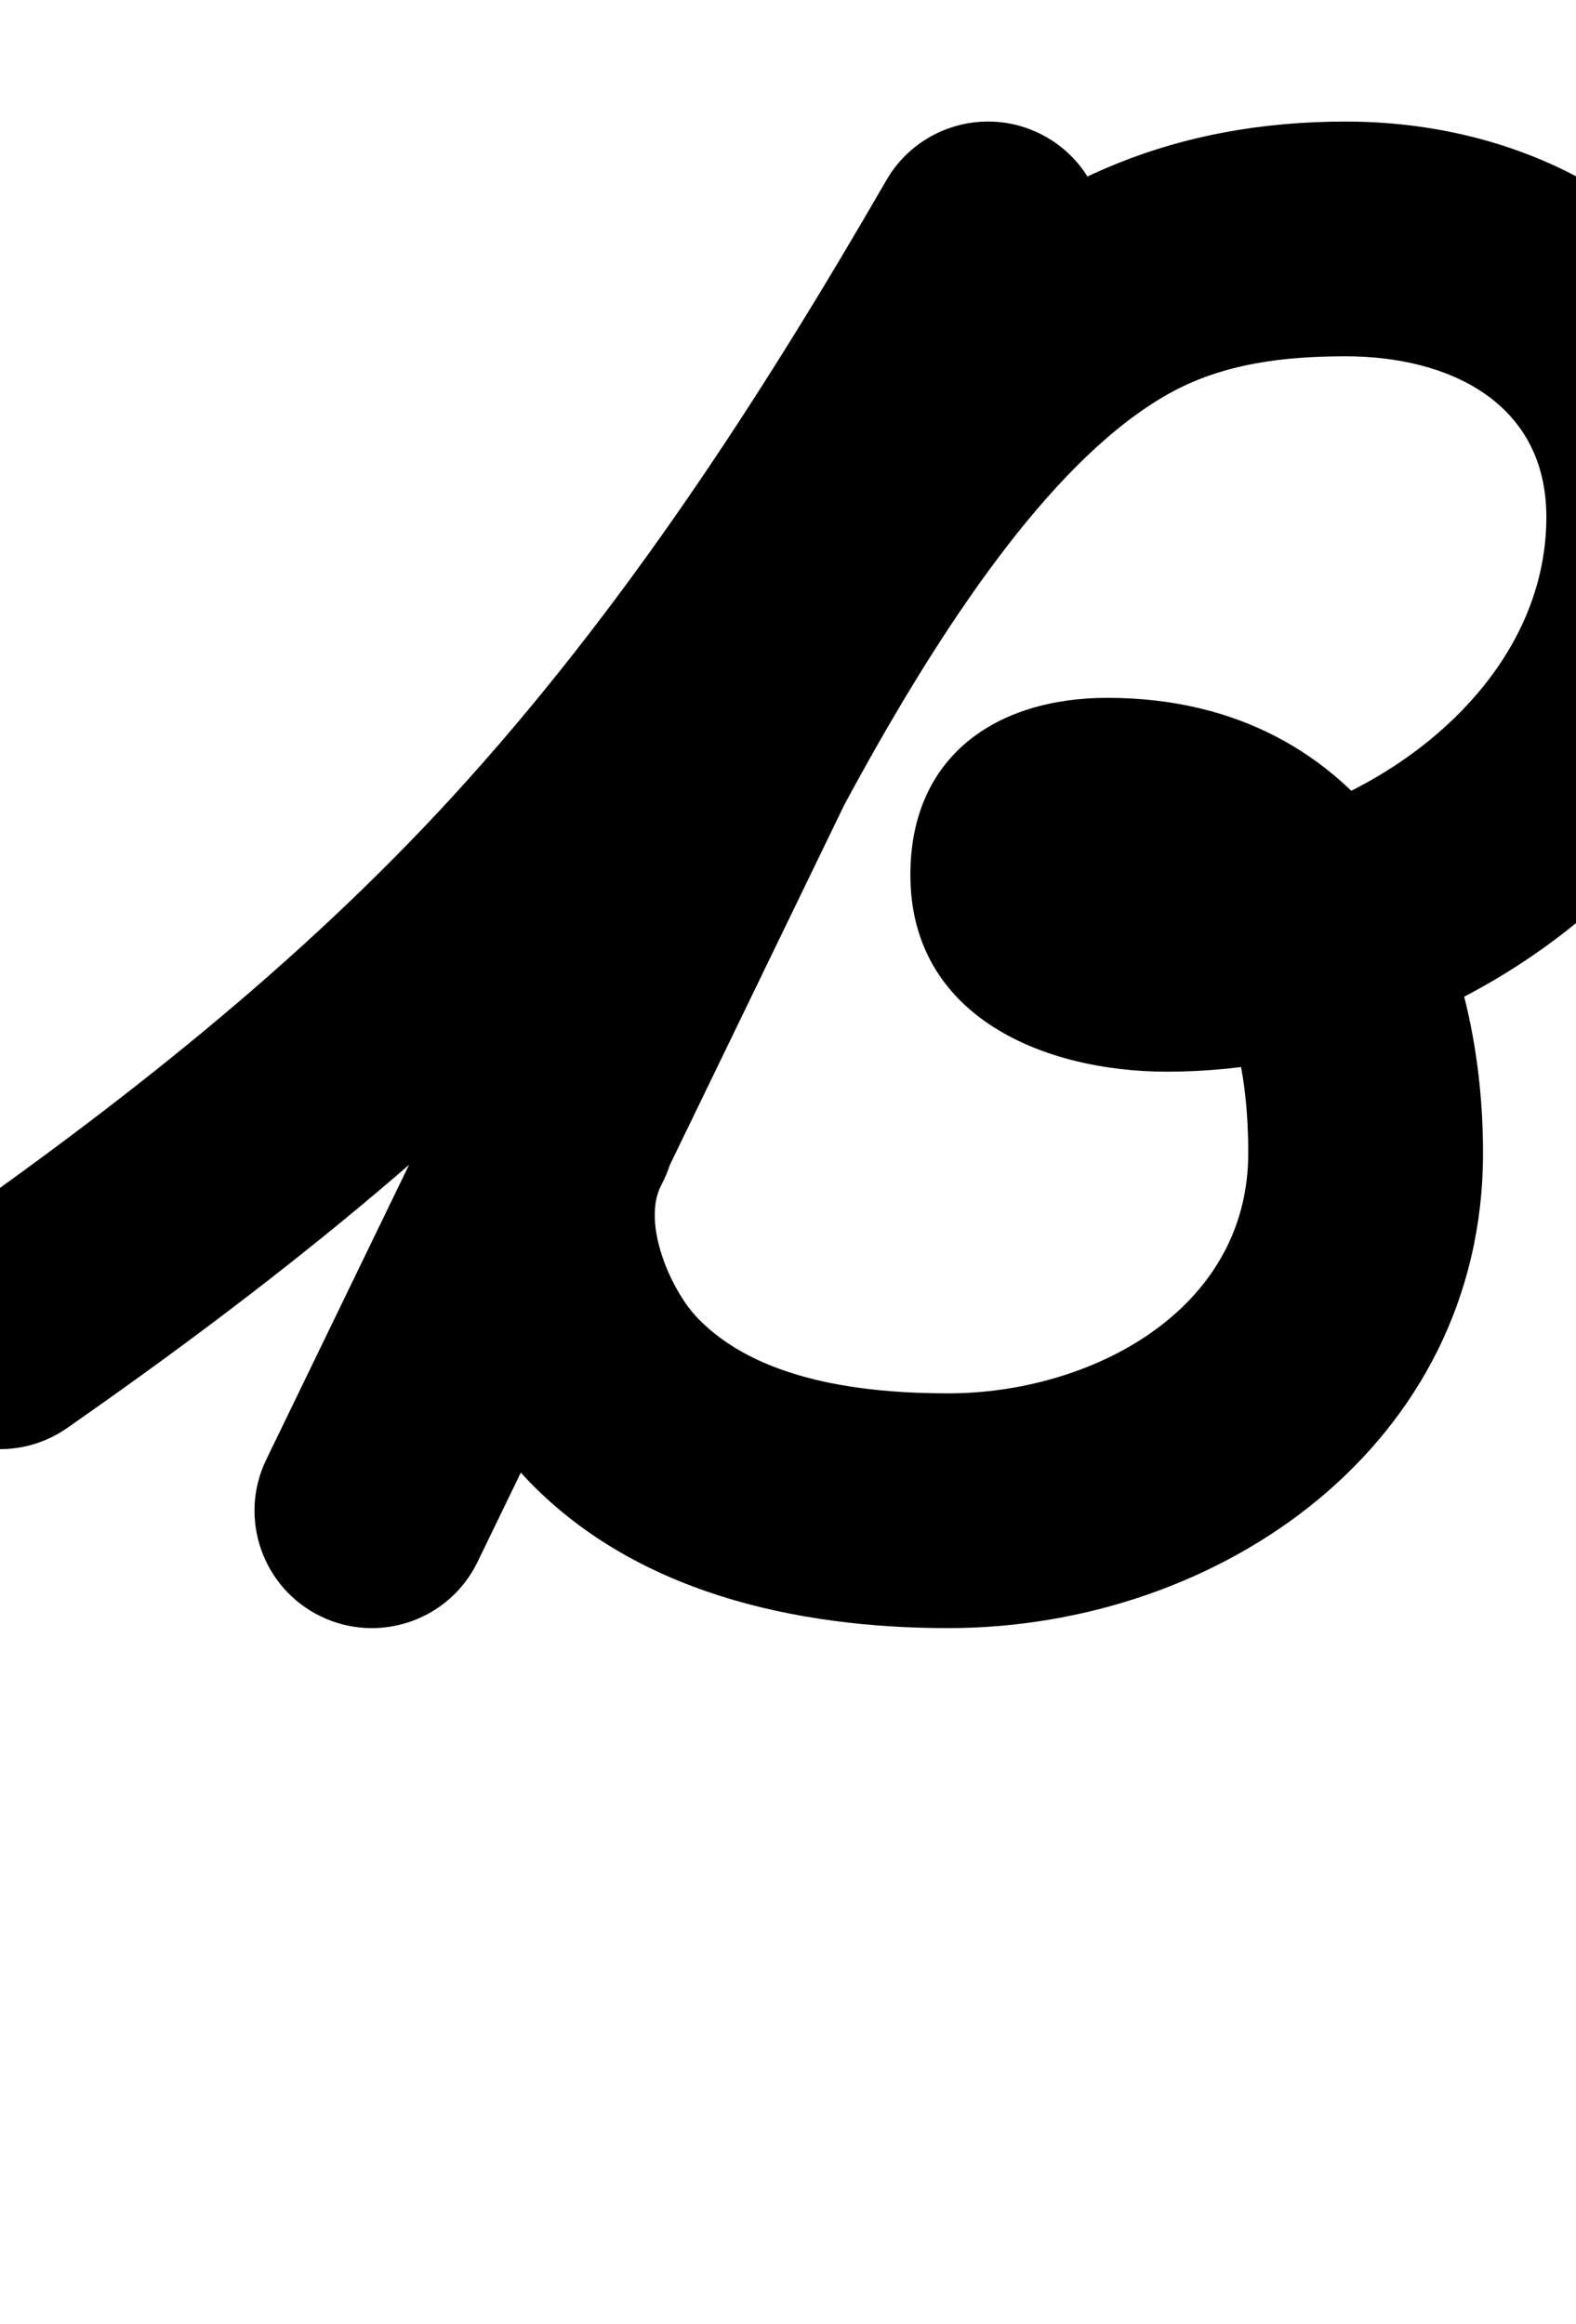 <?xml version="1.0" encoding="UTF-8"?>
<svg xmlns="http://www.w3.org/2000/svg" xmlns:inkscape="http://www.inkscape.org/namespaces/inkscape" xmlns:sodipodi="http://sodipodi.sourceforge.net/DTD/sodipodi-0.dtd" xmlns:svg="http://www.w3.org/2000/svg" version="1.1" viewBox="0 -350 678 1000">
    <sodipodi:namedview pagecolor="#ffffff" bordercolor="#666666" borderopacity="1.0" showgrid="true">
        <inkscape:grid id="grid№1" type="xygrid" dotted="false" enabled="true" visible="true" empspacing="10" />
        <sodipodi:guide id="baseline" position="0.00,350.00" orientation="0.00,1.00" />
    </sodipodi:namedview>
    <g id="glyph">
        <path d="M 28.915 264.403C 28.915 264.403 28.915 264.403 28.915 264.403C 115.365 204.028 197.843 138.816 269.24 60.864C 347.457 -24.534 411.028 -121.914 468.784 -221.95C 482.729 -246.104 474.454 -276.989 450.3 -290.934C 426.146 -304.879 395.261 -296.604 381.316 -272.45C 381.316 -272.45 381.316 -272.45 381.316 -272.45C 327.257 -178.818 267.981 -87.297 194.76 -7.354C 128.393 65.106 51.434 125.483 -28.915 181.597C -51.781 197.566 -57.372 229.049 -41.403 251.915C -25.434 274.781 6.049 280.372 28.915 264.403ZM 379.601 -269.214C 379.601 -269.214 379.601 -269.214 379.601 -269.214C 291.251 -86.814 202.901 95.586 114.551 277.986C 102.393 303.086 112.885 333.291 137.986 345.449C 163.086 357.607 193.291 347.115 205.449 322.014C 293.799 139.614 382.149 -42.786 470.499 -225.186C 482.657 -250.286 472.165 -280.491 447.064 -292.649C 421.964 -304.807 391.759 -294.315 379.601 -269.214ZM 275.64 176.602C 275.64 176.602 275.64 176.602 275.64 176.602C 320.355 83.969 407.752 -127.252 502.693 -180.542C 526.099 -193.679 552.53 -196.7 578.95 -196.7C 623.134 -196.7 665.25 -176.95 665.25 -127.5C 665.25 -47.743 576.474 10.1 502 10.1C 486.938 10.1 479.908 1.56 488.023 12.885C 489.885 15.482 491.221 18.34 492.009 21.438C 493.044 25.514 492.649 30.109 492.649 26.399C 492.649 25.75 492.461 27.86 492.087 29.218C 491.571 31.092 490.959 32.79 490.088 34.545C 484.278 46.251 463.28 51.25 476.35 51.25C 527.499 51.25 537 104.762 537 146.1C 537 214.359 468.691 249.5 407.95 249.5C 372.087 249.5 325.658 244.361 299.52 216.462C 288.425 204.62 275.908 175.984 284.559 159.765C 297.684 135.156 288.374 104.566 263.765 91.441C 239.156 78.316 208.566 87.626 195.441 112.235C 165.991 167.454 184.682 241.614 225.814 285.516C 272.31 335.144 342.329 350.5 407.95 350.5C 525.201 350.5 638 271.382 638 146.1C 638 46.458 588.257 -49.75 476.35 -49.75C 428.771 -49.75 391.649 -24.779 391.649 26.399C 391.649 87.846 449.791 111.1 502 111.1C 632.587 111.1 766.25 8.877 766.25 -127.5C 766.25 -233.318 679.556 -297.7 578.95 -297.7C 430.571 -297.7 359.072 -194.91 291.885 -76.388C 253.277 -8.282 218.702 62.219 184.682 132.696C 172.558 157.813 183.091 188.003 208.208 200.128C 233.325 212.252 263.515 201.719 275.64 176.602Z" />
    </g>
</svg>

